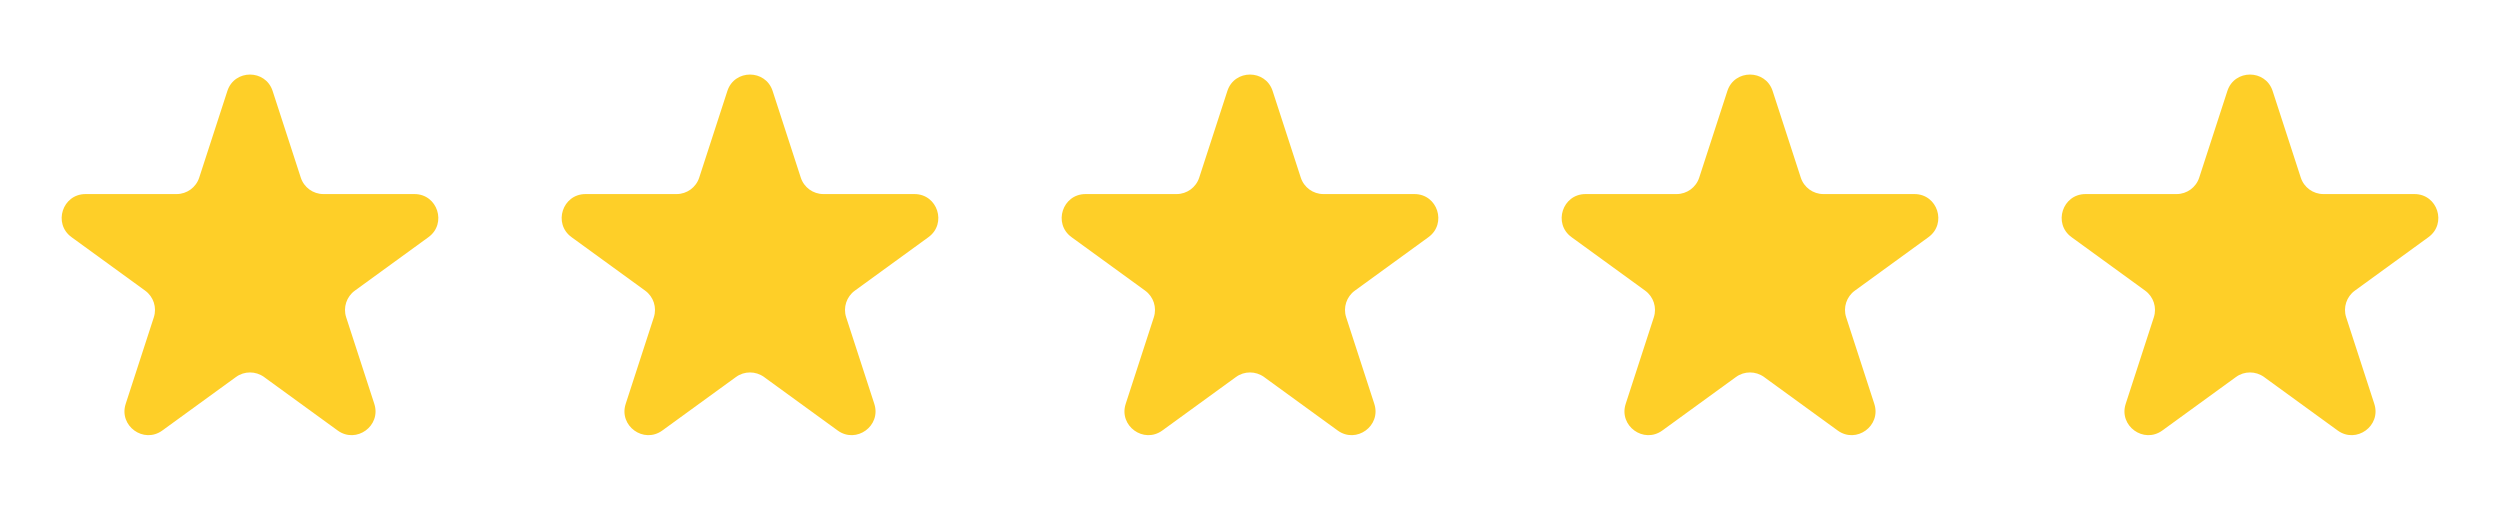 <svg width="105" height="22" viewBox="0 0 105 22" fill="none" xmlns="http://www.w3.org/2000/svg">
<path d="M9.549 3.823C9.848 2.901 11.152 2.901 11.451 3.823L12.633 7.46C12.767 7.872 13.151 8.151 13.584 8.151H17.408C18.377 8.151 18.78 9.39 17.996 9.96L14.902 12.208C14.552 12.463 14.405 12.914 14.539 13.326L15.721 16.963C16.02 17.884 14.966 18.651 14.182 18.081L11.088 15.833C10.737 15.579 10.263 15.579 9.912 15.833L6.818 18.081C6.034 18.651 4.98 17.884 5.279 16.963L6.461 13.326C6.595 12.914 6.448 12.463 6.098 12.208L3.004 9.96C2.22 9.39 2.623 8.151 3.592 8.151H7.416C7.849 8.151 8.233 7.872 8.367 7.46L9.549 3.823Z" fill="#FECF28"/>
<path d="M30.549 3.823C30.848 2.901 32.152 2.901 32.451 3.823L33.633 7.46C33.767 7.872 34.151 8.151 34.584 8.151H38.408C39.377 8.151 39.78 9.39 38.996 9.96L35.902 12.208C35.552 12.463 35.405 12.914 35.539 13.326L36.721 16.963C37.02 17.884 35.966 18.651 35.182 18.081L32.088 15.833C31.737 15.579 31.263 15.579 30.912 15.833L27.818 18.081C27.034 18.651 25.98 17.884 26.279 16.963L27.461 13.326C27.595 12.914 27.448 12.463 27.098 12.208L24.004 9.96C23.22 9.39 23.623 8.151 24.592 8.151H28.416C28.849 8.151 29.233 7.872 29.367 7.46L30.549 3.823Z" fill="#FECF28"/>
<path d="M51.549 3.823C51.848 2.901 53.152 2.901 53.451 3.823L54.633 7.46C54.767 7.872 55.151 8.151 55.584 8.151H59.408C60.377 8.151 60.78 9.39 59.996 9.96L56.902 12.208C56.552 12.463 56.405 12.914 56.539 13.326L57.721 16.963C58.02 17.884 56.966 18.651 56.182 18.081L53.088 15.833C52.737 15.579 52.263 15.579 51.912 15.833L48.818 18.081C48.034 18.651 46.98 17.884 47.279 16.963L48.461 13.326C48.595 12.914 48.448 12.463 48.098 12.208L45.004 9.96C44.22 9.39 44.623 8.151 45.592 8.151H49.416C49.849 8.151 50.233 7.872 50.367 7.46L51.549 3.823Z" fill="#FECF28"/>
<path d="M72.549 3.823C72.848 2.901 74.152 2.901 74.451 3.823L75.633 7.46C75.767 7.872 76.151 8.151 76.584 8.151H80.408C81.377 8.151 81.78 9.39 80.996 9.96L77.902 12.208C77.552 12.463 77.405 12.914 77.539 13.326L78.721 16.963C79.02 17.884 77.966 18.651 77.182 18.081L74.088 15.833C73.737 15.579 73.263 15.579 72.912 15.833L69.818 18.081C69.034 18.651 67.98 17.884 68.279 16.963L69.461 13.326C69.595 12.914 69.448 12.463 69.098 12.208L66.004 9.96C65.22 9.39 65.623 8.151 66.592 8.151H70.416C70.849 8.151 71.233 7.872 71.367 7.46L72.549 3.823Z" fill="#FECF28"/>
<path d="M93.549 3.823C93.848 2.901 95.152 2.901 95.451 3.823L96.633 7.46C96.767 7.872 97.151 8.151 97.584 8.151H101.408C102.377 8.151 102.78 9.39 101.996 9.96L98.902 12.208C98.552 12.463 98.405 12.914 98.539 13.326L99.721 16.963C100.02 17.884 98.966 18.651 98.182 18.081L95.088 15.833C94.737 15.579 94.263 15.579 93.912 15.833L90.818 18.081C90.034 18.651 88.98 17.884 89.279 16.963L90.461 13.326C90.595 12.914 90.448 12.463 90.098 12.208L87.004 9.96C86.22 9.39 86.623 8.151 87.592 8.151H91.416C91.849 8.151 92.233 7.872 92.367 7.46L93.549 3.823Z" fill="#FECF28"/>
</svg>
